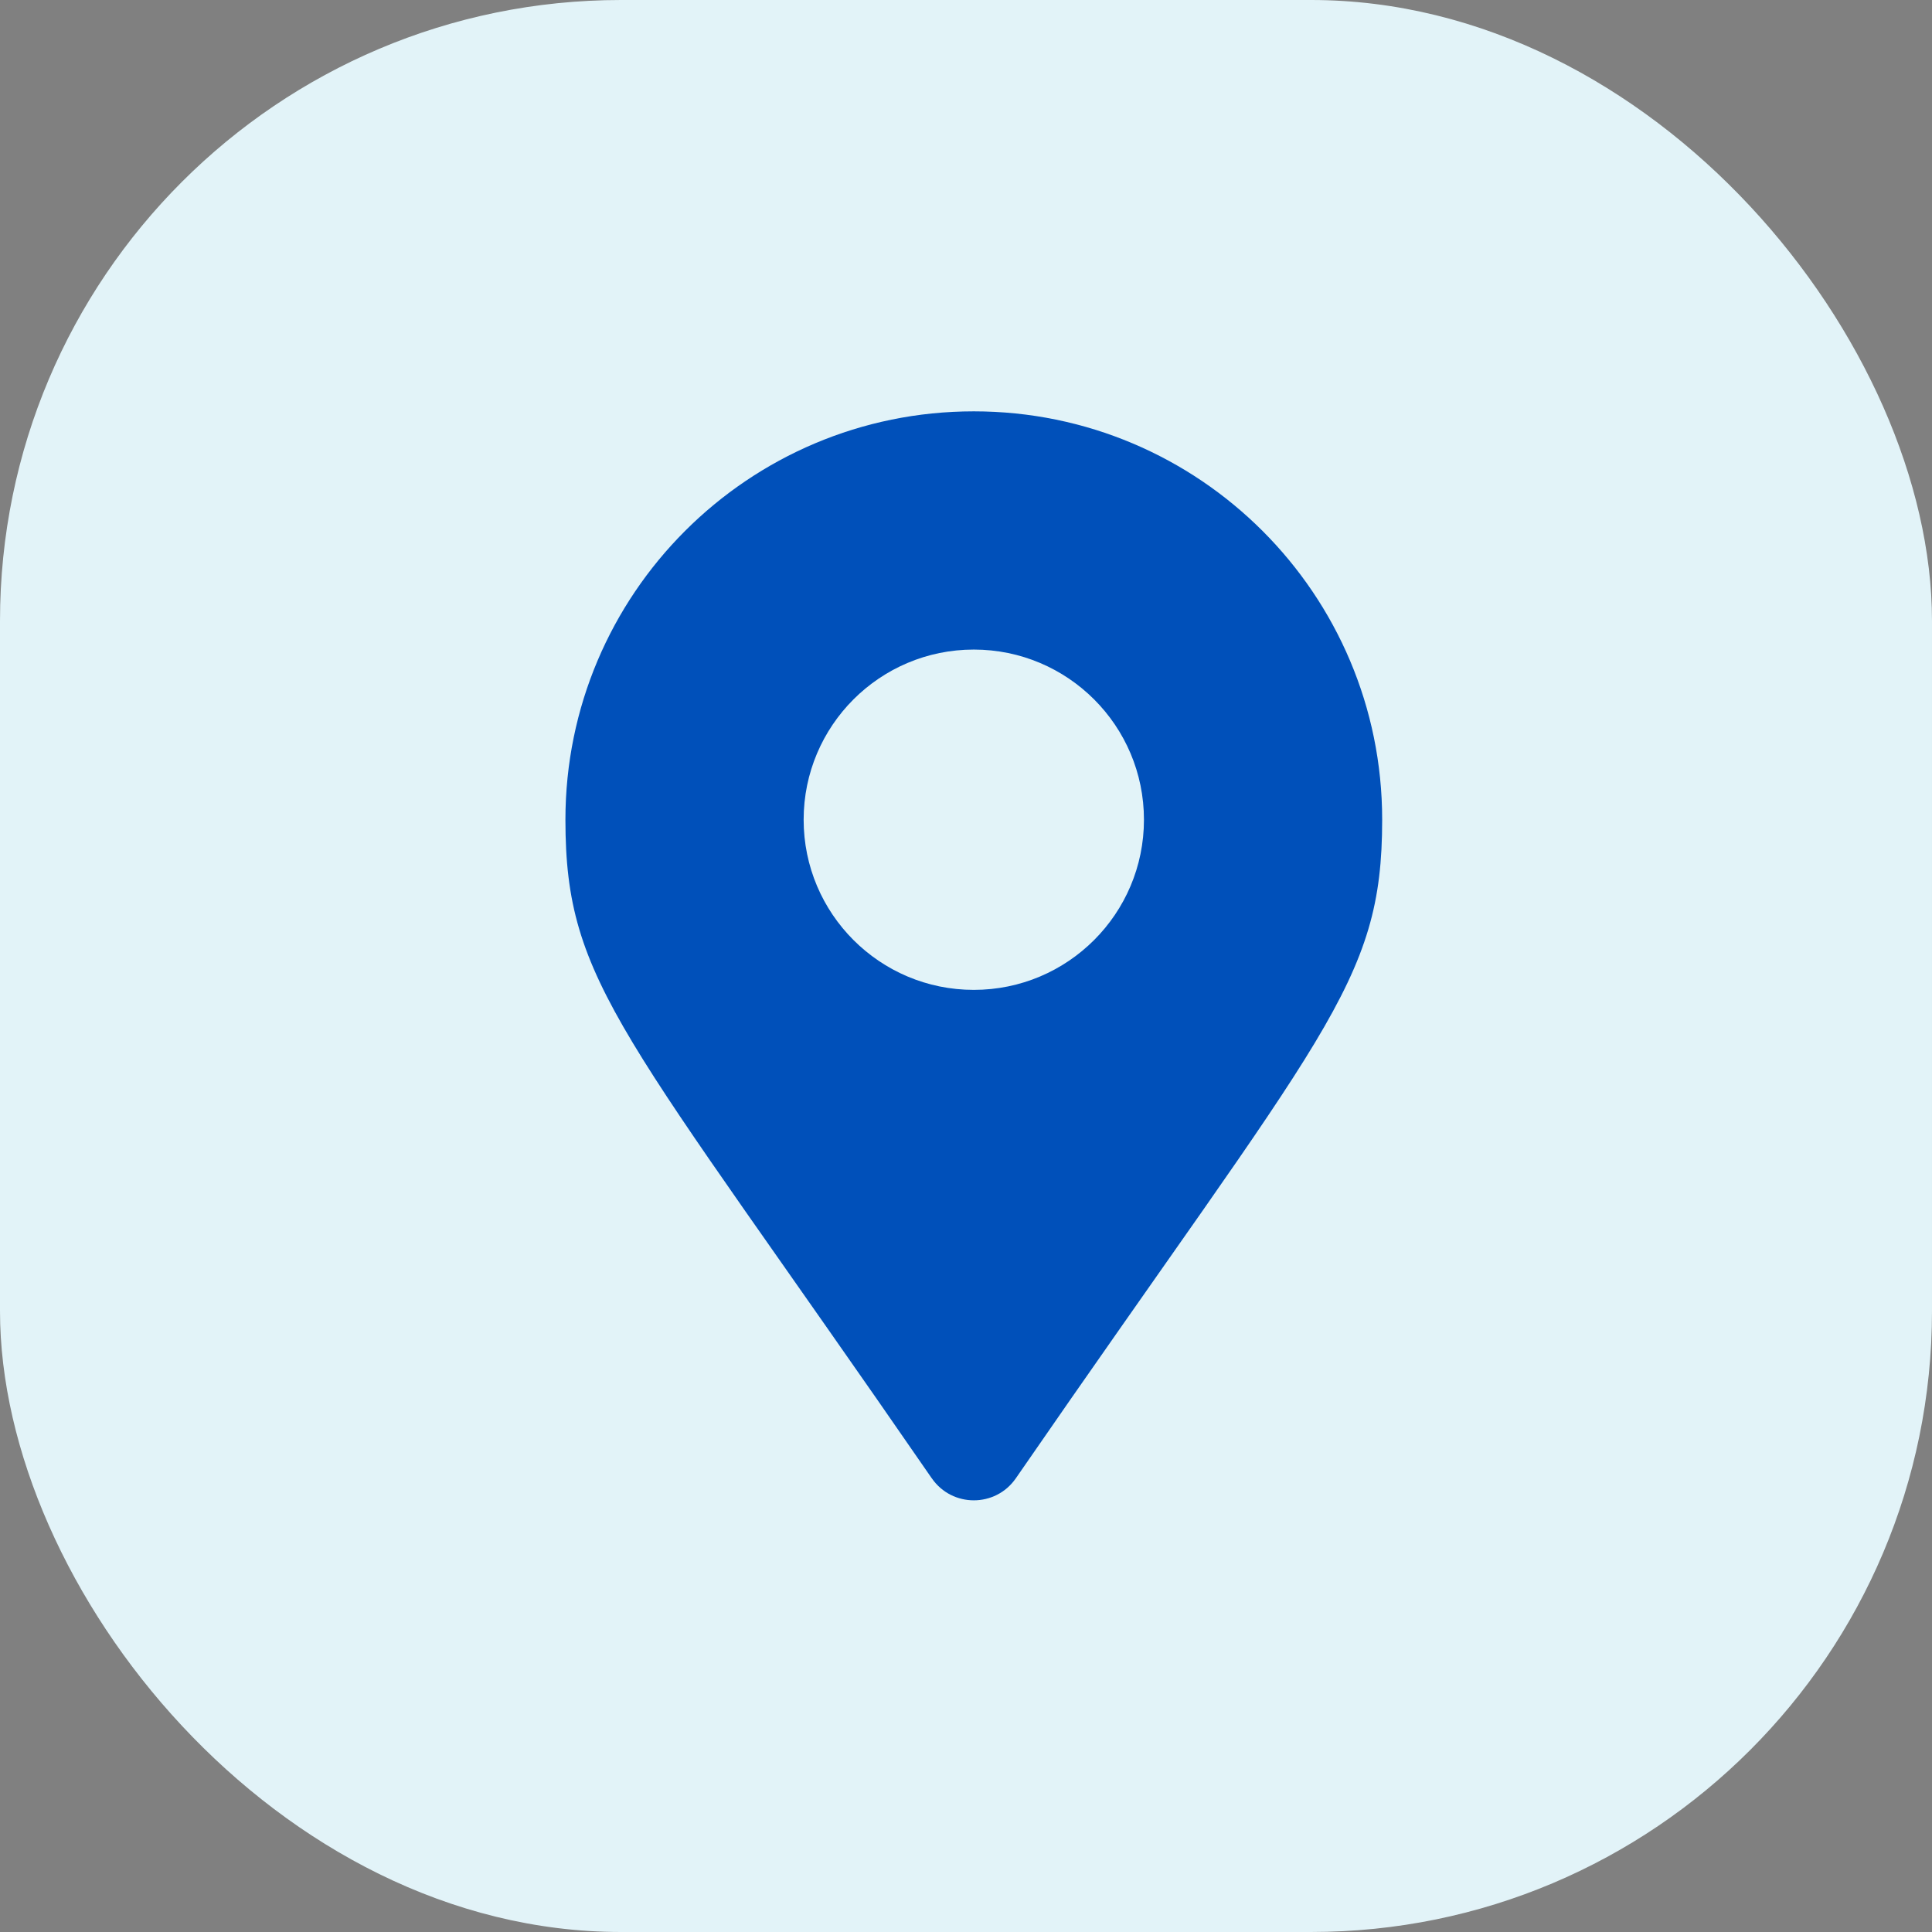 <?xml version="1.0" encoding="UTF-8" standalone="no"?>
<svg
   width="56"
   height="56"
   viewBox="0 0 56 56"
   fill="none"
   version="1.1"
   id="svg67"
   sodipodi:docname="location.svg"
   inkscape:version="1.1.1 (3bf5ae0d25, 2021-09-20)"
   xmlns:inkscape="http://www.inkscape.org/namespaces/inkscape"
   xmlns:sodipodi="http://sodipodi.sourceforge.net/DTD/sodipodi-0.dtd"
   xmlns="http://www.w3.org/2000/svg"
   xmlns:svg="http://www.w3.org/2000/svg">
  <rect x="0" y="0" width="56" height="56" fill="#808080" stroke="none"/>
  <sodipodi:namedview
     id="namedview69"
     pagecolor="#ffffff"
     bordercolor="#666666"
     borderopacity="1.0"
     inkscape:pageshadow="2"
     inkscape:pageopacity="0.0"
     inkscape:pagecheckerboard="0"
     showgrid="false"
     inkscape:zoom="6.9910714"
     inkscape:cx="58.145594"
     inkscape:cy="13.088123"
     inkscape:window-width="1920"
     inkscape:window-height="1001"
     inkscape:window-x="2391"
     inkscape:window-y="91"
     inkscape:window-maximized="1"
     inkscape:current-layer="svg67" />
  <rect
     width="56"
     height="56"
     rx="18"
     style="fill: rgb(226, 243, 248);"
     id="rect44" />
  <defs
     id="defs65">
    <filter
       id="filter0_d"
       x="10"
       y="13"
       width="36.017"
       height="36"
       filterUnits="userSpaceOnUse"
       color-interpolation-filters="sRGB">
      <feFlood
         flood-opacity="0"
         result="BackgroundImageFix"
         id="feFlood50" />
      <feColorMatrix
         in="SourceAlpha"
         type="matrix"
         values="0 0 0 0 0 0 0 0 0 0 0 0 0 0 0 0 0 0 127 0"
         result="color-matrix-0"
         id="feColorMatrix52" />
      <feOffset
         dy="3"
         result="offset-0"
         in="color-matrix-0"
         id="feOffset54" />
      <feGaussianBlur
         stdDeviation="2"
         result="gaussian-blur-0"
         in="offset-0"
         id="feGaussianBlur56" />
      <feColorMatrix
         type="matrix"
         values="0 0 0 0 0.36 0 0 0 0 1.03 0 0 0 0 2.75 0 0 0 0.41 0"
         result="color-matrix-1"
         in="gaussian-blur-0"
         id="feColorMatrix58" />
      <feBlend
         mode="normal"
         in2="BackgroundImageFix"
         result="effect1_dropShadow"
         in="color-matrix-1"
         id="feBlend60" />
      <feBlend
         mode="normal"
         in="SourceGraphic"
         in2="effect1_dropShadow"
         result="shape"
         id="feBlend62" />
    </filter>
  </defs>
  <path
     fill="currentColor"
     d="M 27.009,42.851 C 18.052,29.865 16.389,28.533 16.389,23.76 c 0,-6.537 5.299,-11.837 11.837,-11.837 6.537,0 11.837,5.299 11.837,11.837 0,4.773 -1.663,6.105 -10.62,19.091 -0.588,0.849 -1.845,0.849 -2.433,0 z M 28.226,28.692 c 2.724,0 4.932,-2.208 4.932,-4.932 0,-2.724 -2.208,-4.932 -4.932,-4.932 -2.724,0 -4.932,2.208 -4.932,4.932 0,2.724 2.208,4.932 4.932,4.932 z"
     id="path159"
     style="fill:#0050ba;fill-opacity:1;stroke-width:0.062" />
</svg>
